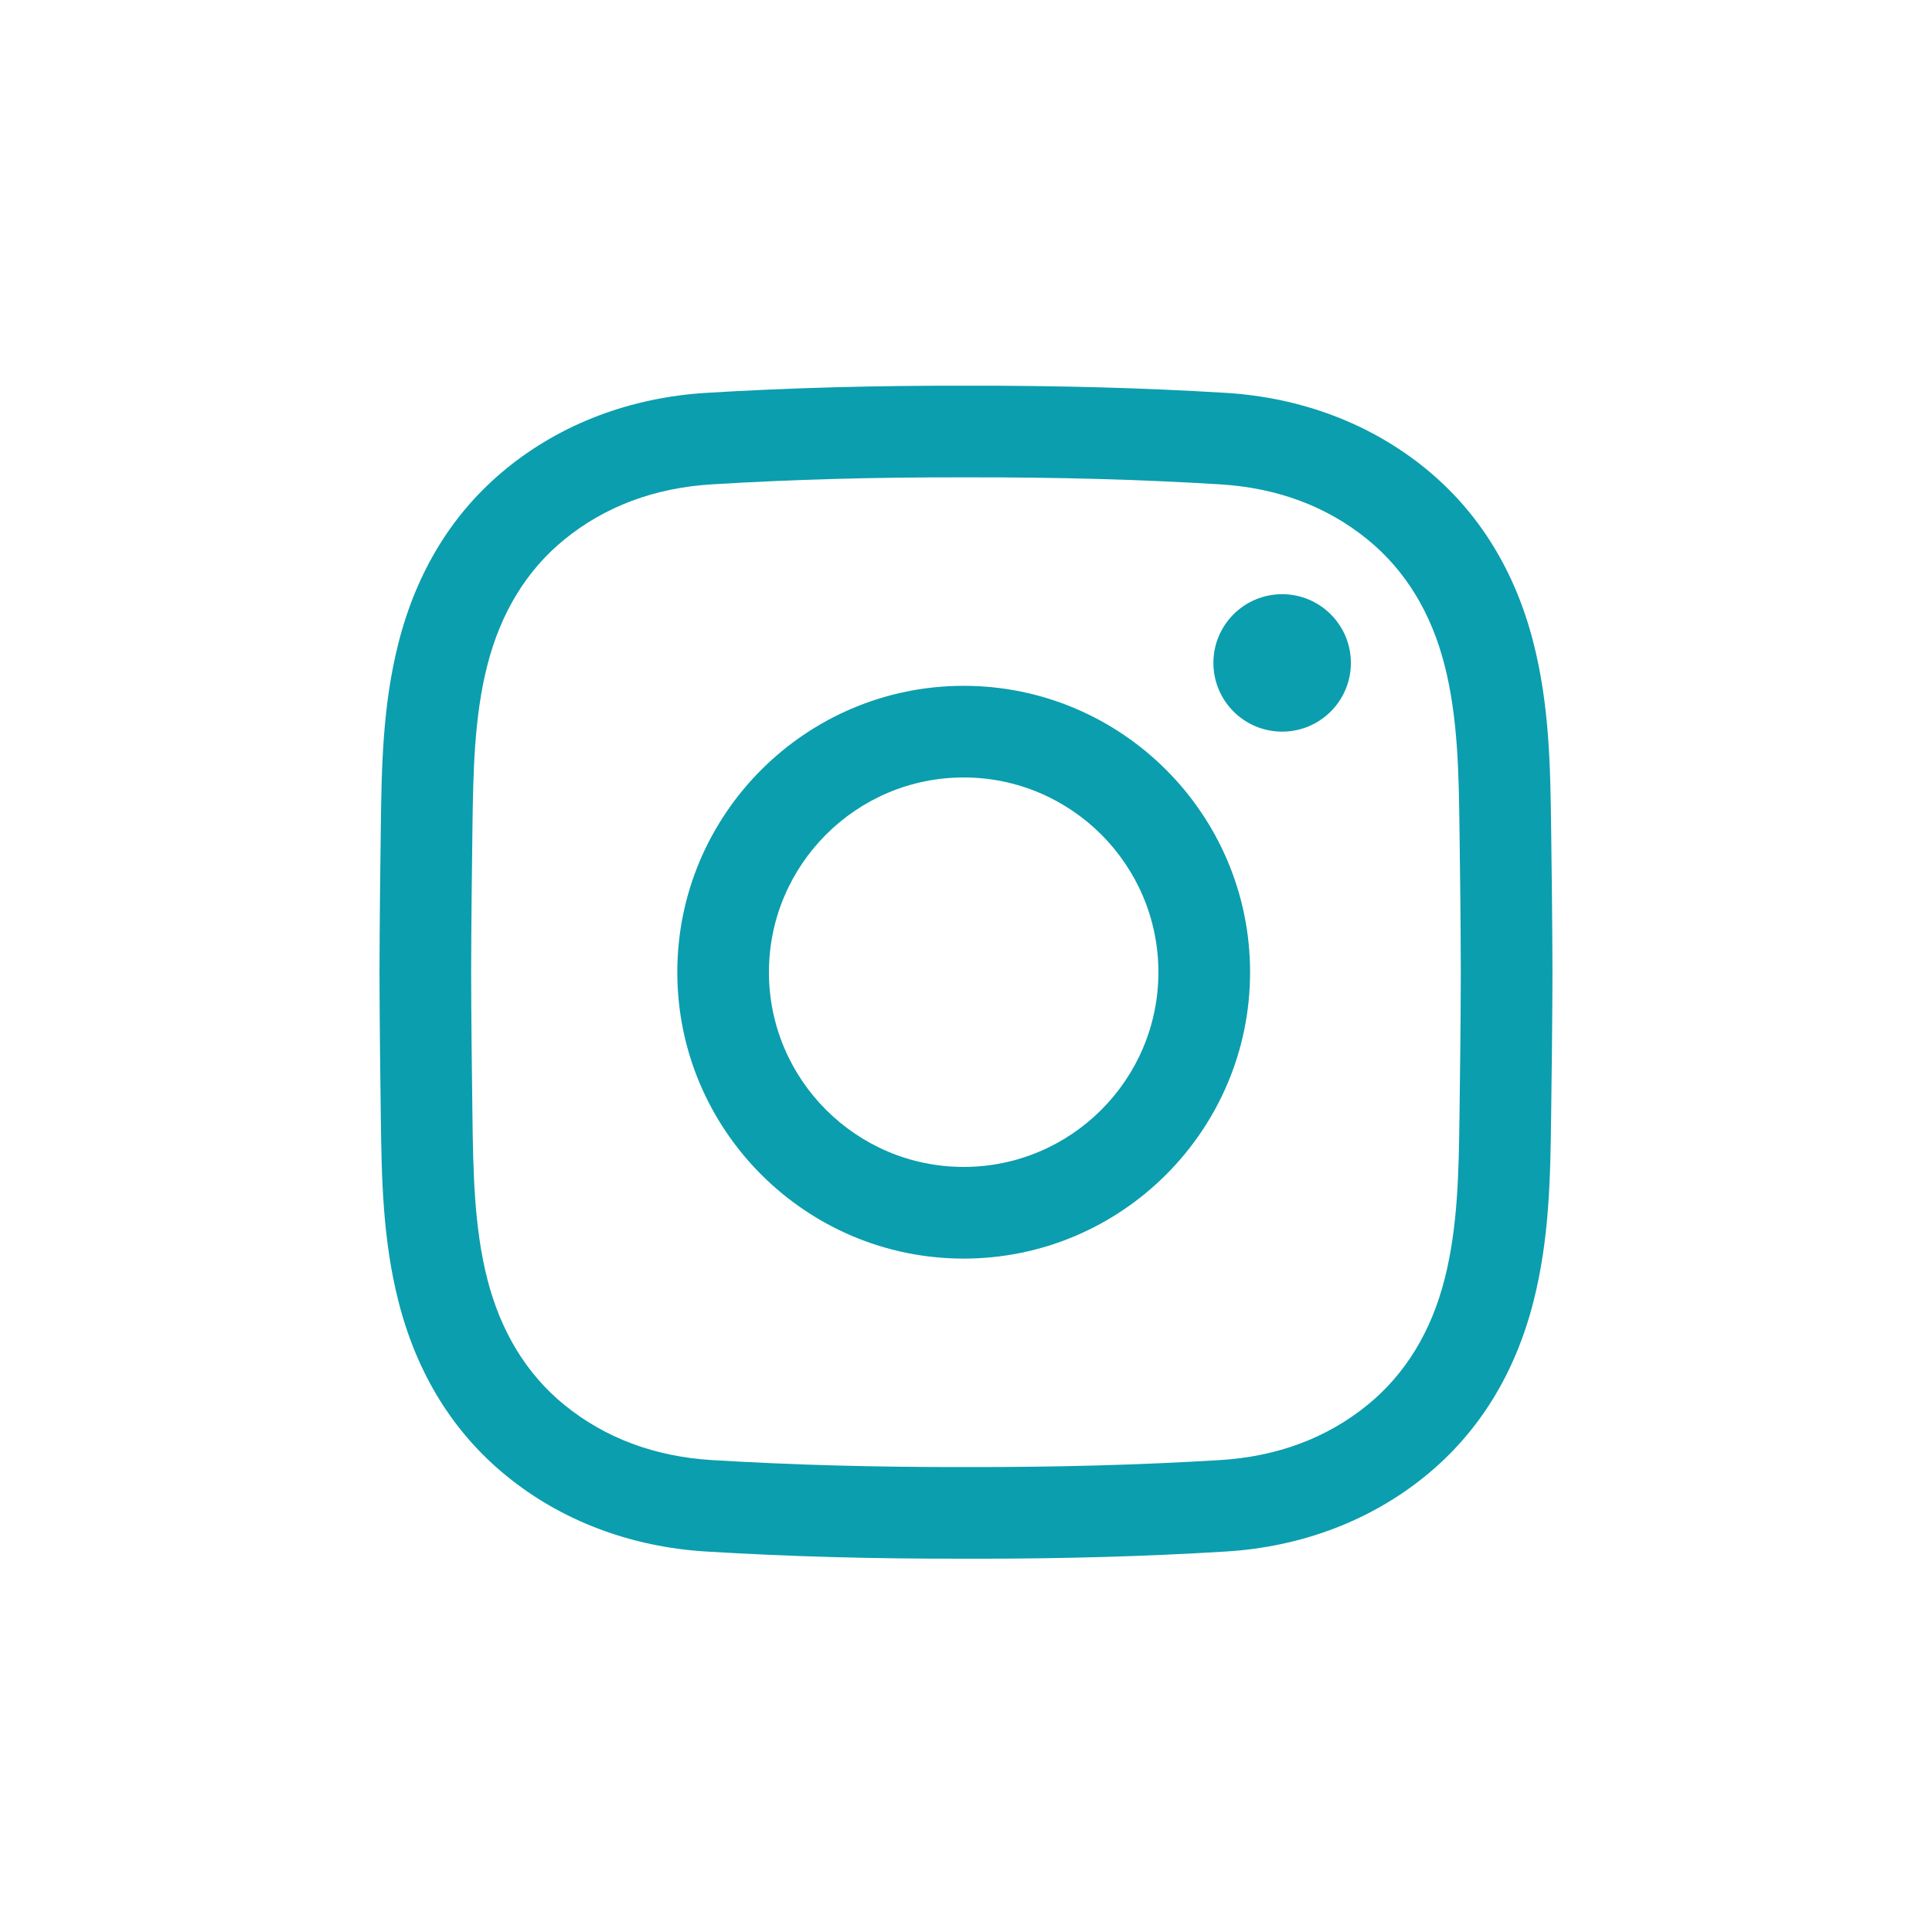 <svg width="56" height="56" viewBox="0 0 56 56" fill="none" xmlns="http://www.w3.org/2000/svg">
<g clip-path="url(#clip0_2331_216638)">
<path d="M28.335 45.18C28.222 45.18 28.11 45.18 27.996 45.179C25.331 45.186 22.869 45.118 20.474 44.972C18.278 44.839 16.274 44.08 14.678 42.778C13.137 41.522 12.086 39.824 11.552 37.731C11.087 35.909 11.062 34.121 11.038 32.391C11.021 31.149 11.004 29.679 11 28.183C11.004 26.681 11.021 25.21 11.038 23.969C11.062 22.239 11.087 20.451 11.552 18.628C12.086 16.536 13.137 14.837 14.678 13.581C16.274 12.28 18.278 11.521 20.474 11.387C22.869 11.242 25.332 11.174 28.003 11.18C30.668 11.175 33.13 11.242 35.525 11.387C37.721 11.521 39.725 12.28 41.321 13.581C42.861 14.837 43.913 16.536 44.447 18.628C44.912 20.451 44.937 22.239 44.96 23.969C44.977 25.21 44.995 26.681 44.999 28.177V28.183C44.995 29.679 44.977 31.149 44.96 32.391C44.937 34.12 44.912 35.909 44.447 37.731C43.913 39.824 42.861 41.522 41.321 42.778C39.725 44.08 37.721 44.839 35.525 44.972C33.232 45.112 30.876 45.18 28.335 45.18ZM27.996 42.523C30.618 42.529 33.025 42.463 35.364 42.321C37.024 42.22 38.463 41.681 39.642 40.72C40.732 39.831 41.483 38.604 41.873 37.074C42.261 35.558 42.283 33.929 42.304 32.354C42.321 31.121 42.339 29.661 42.342 28.18C42.339 26.698 42.321 25.238 42.304 24.005C42.283 22.43 42.261 20.802 41.873 19.285C41.483 17.755 40.732 16.529 39.642 15.64C38.463 14.678 37.024 14.14 35.364 14.039C33.025 13.896 30.618 13.831 28.002 13.836C25.381 13.83 22.974 13.896 20.635 14.039C18.975 14.14 17.536 14.678 16.356 15.64C15.266 16.529 14.516 17.755 14.125 19.285C13.738 20.802 13.716 22.43 13.694 24.005C13.678 25.239 13.66 26.701 13.656 28.183C13.66 29.659 13.678 31.12 13.694 32.354C13.716 33.929 13.738 35.558 14.125 37.074C14.516 38.604 15.266 39.831 16.356 40.72C17.536 41.681 18.975 42.22 20.635 42.321C22.974 42.463 25.382 42.529 27.996 42.523ZM27.933 36.481C23.356 36.481 19.632 32.757 19.632 28.18C19.632 23.603 23.356 19.879 27.933 19.879C32.51 19.879 36.234 23.603 36.234 28.18C36.234 32.757 32.51 36.481 27.933 36.481ZM27.933 22.535C24.82 22.535 22.288 25.068 22.288 28.18C22.288 31.292 24.82 33.824 27.933 33.824C31.045 33.824 33.577 31.292 33.577 28.18C33.577 25.068 31.045 22.535 27.933 22.535ZM37.163 17.223C36.063 17.223 35.171 18.115 35.171 19.215C35.171 20.315 36.063 21.207 37.163 21.207C38.264 21.207 39.156 20.315 39.156 19.215C39.156 18.115 38.264 17.223 37.163 17.223Z" fill="#0B9EAE"/>
</g>
<defs>
<clipPath id="clip0_2331_216638">
<rect width="34" height="34" fill="white" transform="translate(11 11.18)"/>
</clipPath>
</defs>
</svg>
